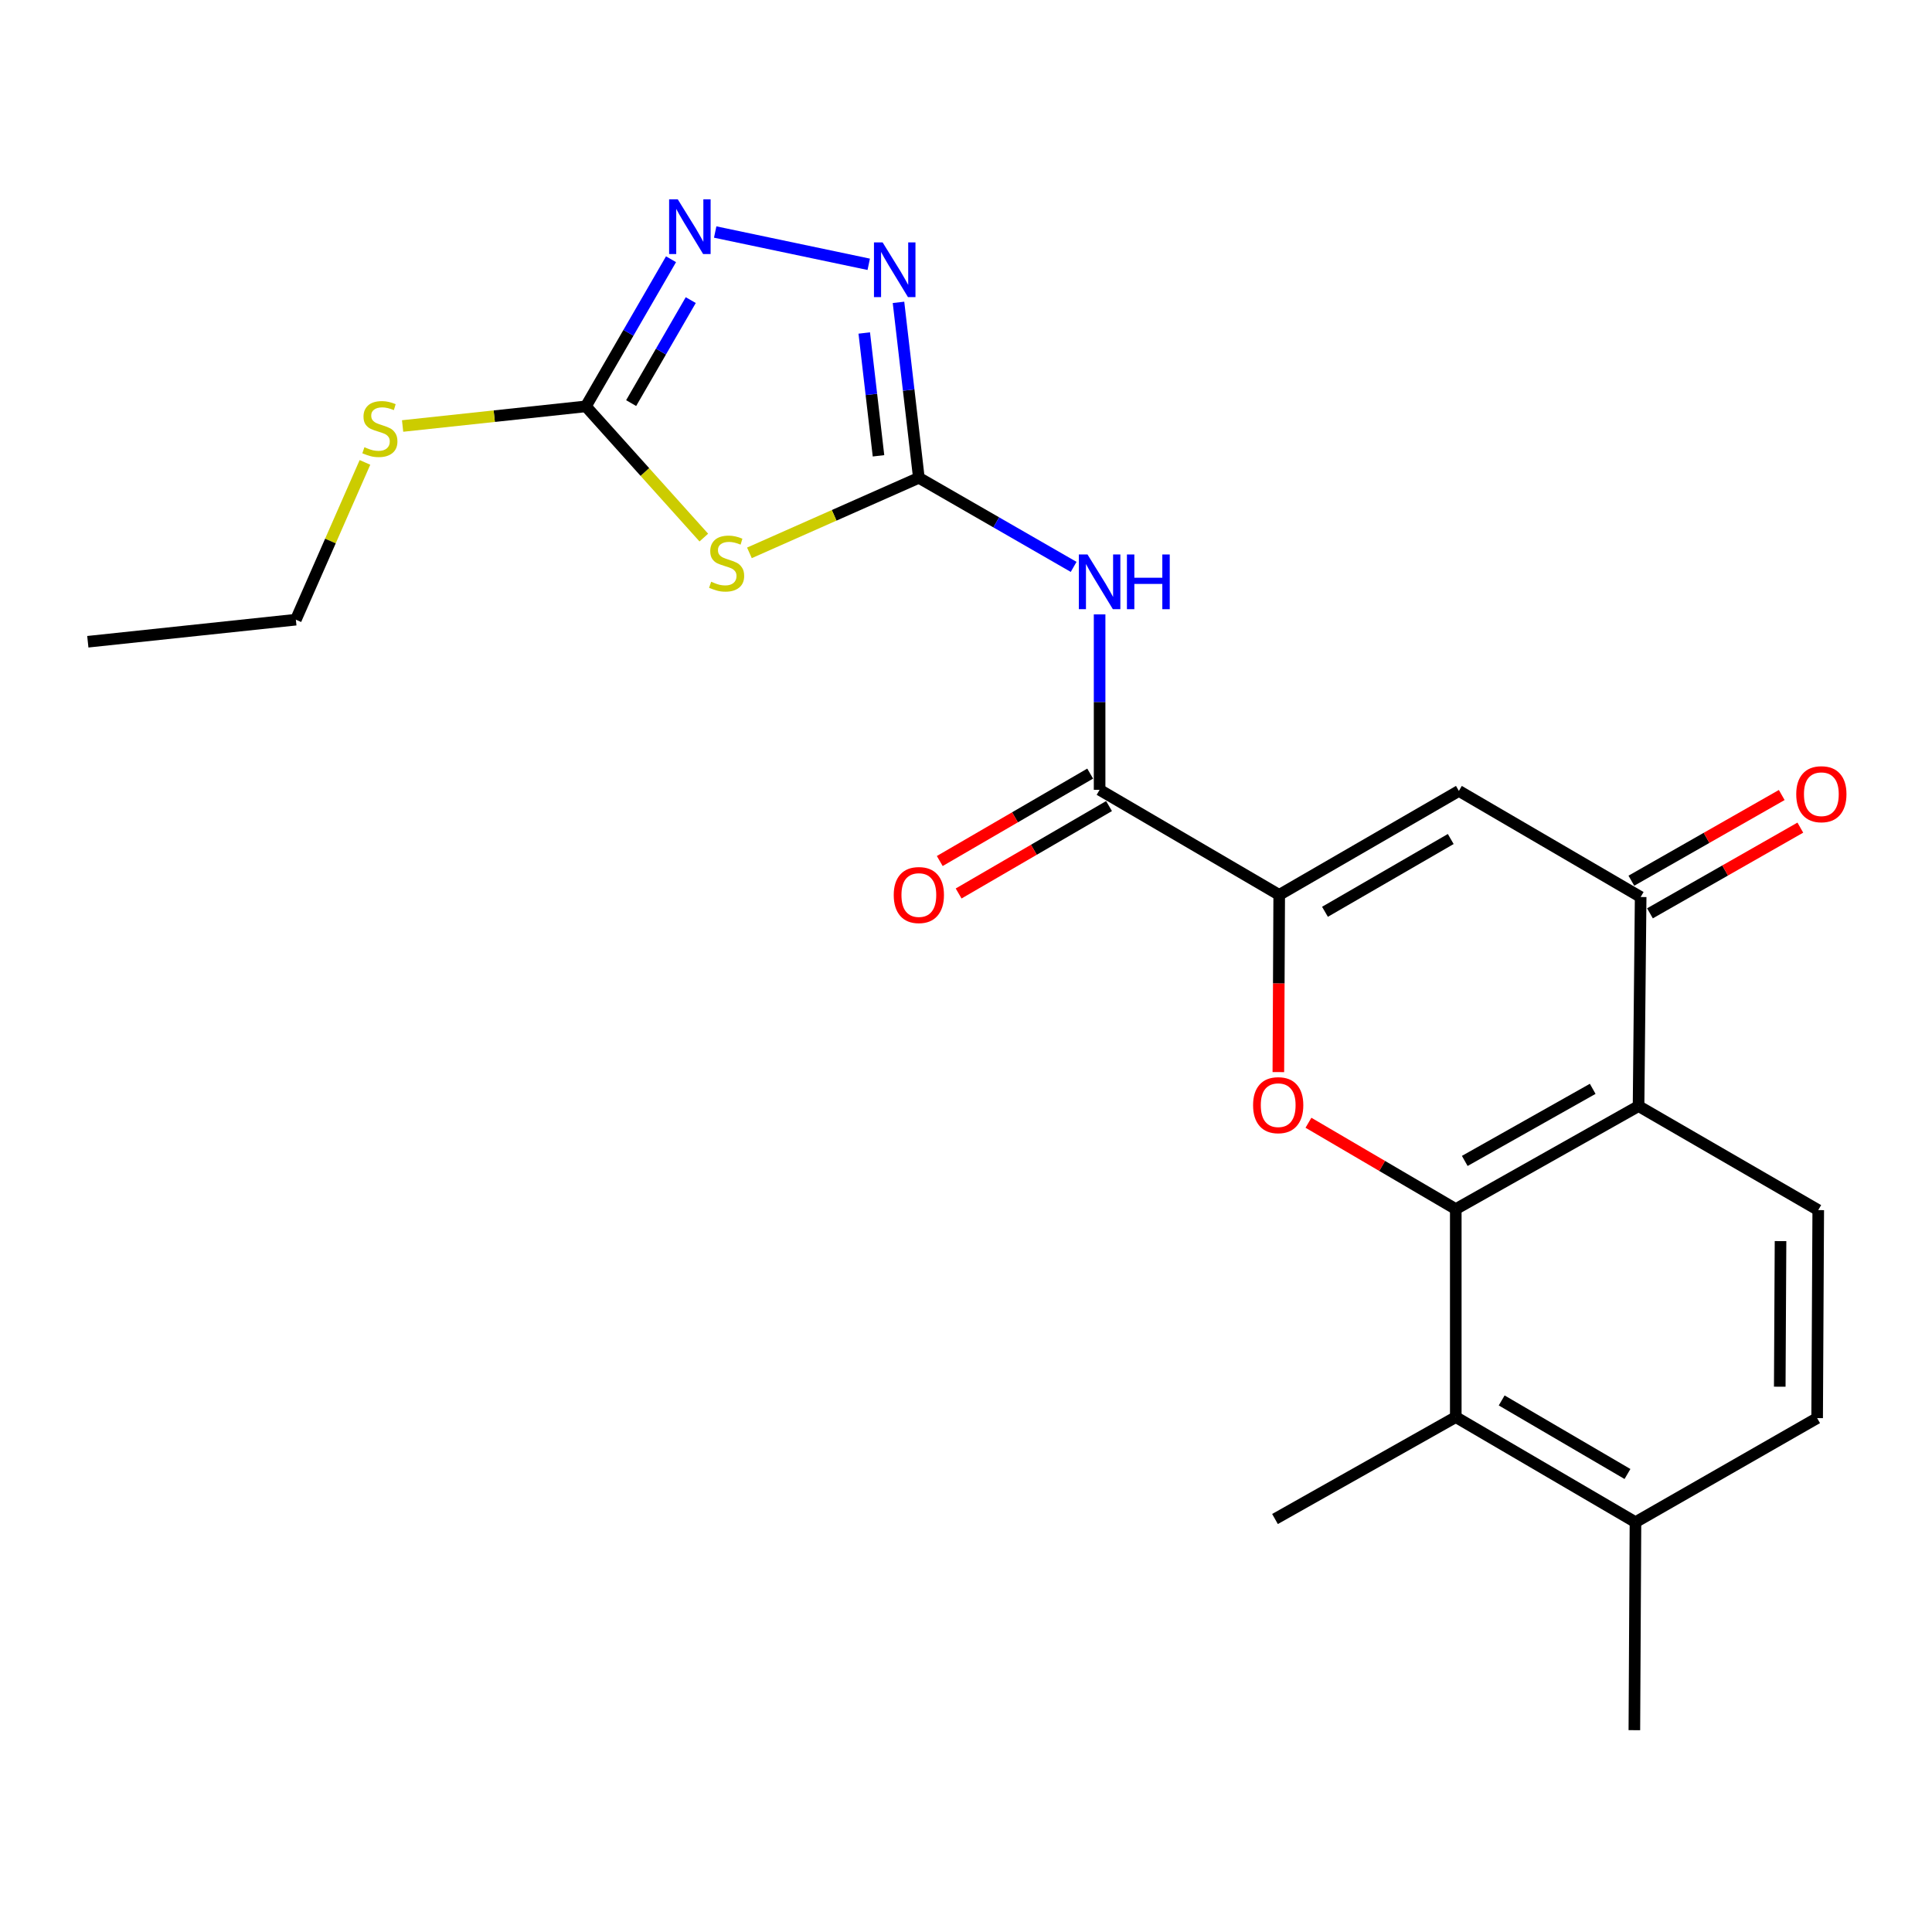 <?xml version='1.0' encoding='iso-8859-1'?>
<svg version='1.1' baseProfile='full'
              xmlns='http://www.w3.org/2000/svg'
                      xmlns:rdkit='http://www.rdkit.org/xml'
                      xmlns:xlink='http://www.w3.org/1999/xlink'
                  xml:space='preserve'
width='1000px' height='1000px' viewBox='0 0 1000 1000'>
<!-- END OF HEADER -->
<rect style='opacity:1.0;fill:#FFFFFF;stroke:none' width='1000' height='1000' x='0' y='0'> </rect>
<path class='bond-2' d='M 753.507,625.821 L 715.38,603.477' style='fill:none;fill-rule:evenodd;stroke:#000000;stroke-width:6px;stroke-linecap:butt;stroke-linejoin:miter;stroke-opacity:1' />
<path class='bond-2' d='M 715.38,603.477 L 677.253,581.133' style='fill:none;fill-rule:evenodd;stroke:#FF0000;stroke-width:6px;stroke-linecap:butt;stroke-linejoin:miter;stroke-opacity:1' />
<path class='bond-4' d='M 753.507,625.821 L 848.113,572.515' style='fill:none;fill-rule:evenodd;stroke:#000000;stroke-width:6px;stroke-linecap:butt;stroke-linejoin:miter;stroke-opacity:1' />
<path class='bond-4' d='M 758.157,600.893 L 824.381,563.578' style='fill:none;fill-rule:evenodd;stroke:#000000;stroke-width:6px;stroke-linecap:butt;stroke-linejoin:miter;stroke-opacity:1' />
<path class='bond-12' d='M 753.507,625.821 L 753.507,733.48' style='fill:none;fill-rule:evenodd;stroke:#000000;stroke-width:6px;stroke-linecap:butt;stroke-linejoin:miter;stroke-opacity:1' />
<path class='bond-0' d='M 475.596,247.312 L 515.656,270.367' style='fill:none;fill-rule:evenodd;stroke:#000000;stroke-width:6px;stroke-linecap:butt;stroke-linejoin:miter;stroke-opacity:1' />
<path class='bond-0' d='M 515.656,270.367 L 555.716,293.423' style='fill:none;fill-rule:evenodd;stroke:#0000FF;stroke-width:6px;stroke-linecap:butt;stroke-linejoin:miter;stroke-opacity:1' />
<path class='bond-3' d='M 475.596,247.312 L 431.748,266.735' style='fill:none;fill-rule:evenodd;stroke:#000000;stroke-width:6px;stroke-linecap:butt;stroke-linejoin:miter;stroke-opacity:1' />
<path class='bond-3' d='M 431.748,266.735 L 387.9,286.159' style='fill:none;fill-rule:evenodd;stroke:#CCCC00;stroke-width:6px;stroke-linecap:butt;stroke-linejoin:miter;stroke-opacity:1' />
<path class='bond-7' d='M 475.596,247.312 L 470.329,201.906' style='fill:none;fill-rule:evenodd;stroke:#000000;stroke-width:6px;stroke-linecap:butt;stroke-linejoin:miter;stroke-opacity:1' />
<path class='bond-7' d='M 470.329,201.906 L 465.061,156.501' style='fill:none;fill-rule:evenodd;stroke:#0000FF;stroke-width:6px;stroke-linecap:butt;stroke-linejoin:miter;stroke-opacity:1' />
<path class='bond-7' d='M 454.71,235.93 L 451.023,204.146' style='fill:none;fill-rule:evenodd;stroke:#000000;stroke-width:6px;stroke-linecap:butt;stroke-linejoin:miter;stroke-opacity:1' />
<path class='bond-7' d='M 451.023,204.146 L 447.336,172.362' style='fill:none;fill-rule:evenodd;stroke:#0000FF;stroke-width:6px;stroke-linecap:butt;stroke-linejoin:miter;stroke-opacity:1' />
<path class='bond-1' d='M 662.119,463.192 L 661.896,509.053' style='fill:none;fill-rule:evenodd;stroke:#000000;stroke-width:6px;stroke-linecap:butt;stroke-linejoin:miter;stroke-opacity:1' />
<path class='bond-1' d='M 661.896,509.053 L 661.673,554.914' style='fill:none;fill-rule:evenodd;stroke:#FF0000;stroke-width:6px;stroke-linecap:butt;stroke-linejoin:miter;stroke-opacity:1' />
<path class='bond-8' d='M 662.119,463.192 L 569.155,408.817' style='fill:none;fill-rule:evenodd;stroke:#000000;stroke-width:6px;stroke-linecap:butt;stroke-linejoin:miter;stroke-opacity:1' />
<path class='bond-24' d='M 662.119,463.192 L 755.116,409.379' style='fill:none;fill-rule:evenodd;stroke:#000000;stroke-width:6px;stroke-linecap:butt;stroke-linejoin:miter;stroke-opacity:1' />
<path class='bond-24' d='M 685.803,471.942 L 750.9,434.272' style='fill:none;fill-rule:evenodd;stroke:#000000;stroke-width:6px;stroke-linecap:butt;stroke-linejoin:miter;stroke-opacity:1' />
<path class='bond-9' d='M 364.295,278.252 L 333.772,244.291' style='fill:none;fill-rule:evenodd;stroke:#CCCC00;stroke-width:6px;stroke-linecap:butt;stroke-linejoin:miter;stroke-opacity:1' />
<path class='bond-9' d='M 333.772,244.291 L 303.25,210.331' style='fill:none;fill-rule:evenodd;stroke:#000000;stroke-width:6px;stroke-linecap:butt;stroke-linejoin:miter;stroke-opacity:1' />
<path class='bond-10' d='M 848.113,572.515 L 849.203,464.294' style='fill:none;fill-rule:evenodd;stroke:#000000;stroke-width:6px;stroke-linecap:butt;stroke-linejoin:miter;stroke-opacity:1' />
<path class='bond-13' d='M 848.113,572.515 L 941.12,626.35' style='fill:none;fill-rule:evenodd;stroke:#000000;stroke-width:6px;stroke-linecap:butt;stroke-linejoin:miter;stroke-opacity:1' />
<path class='bond-5' d='M 569.155,318.009 L 569.155,363.413' style='fill:none;fill-rule:evenodd;stroke:#0000FF;stroke-width:6px;stroke-linecap:butt;stroke-linejoin:miter;stroke-opacity:1' />
<path class='bond-5' d='M 569.155,363.413 L 569.155,408.817' style='fill:none;fill-rule:evenodd;stroke:#000000;stroke-width:6px;stroke-linecap:butt;stroke-linejoin:miter;stroke-opacity:1' />
<path class='bond-6' d='M 755.116,409.379 L 849.203,464.294' style='fill:none;fill-rule:evenodd;stroke:#000000;stroke-width:6px;stroke-linecap:butt;stroke-linejoin:miter;stroke-opacity:1' />
<path class='bond-11' d='M 449.655,136.802 L 370.18,120.09' style='fill:none;fill-rule:evenodd;stroke:#0000FF;stroke-width:6px;stroke-linecap:butt;stroke-linejoin:miter;stroke-opacity:1' />
<path class='bond-15' d='M 564.272,400.416 L 525.345,423.039' style='fill:none;fill-rule:evenodd;stroke:#000000;stroke-width:6px;stroke-linecap:butt;stroke-linejoin:miter;stroke-opacity:1' />
<path class='bond-15' d='M 525.345,423.039 L 486.419,445.663' style='fill:none;fill-rule:evenodd;stroke:#FF0000;stroke-width:6px;stroke-linecap:butt;stroke-linejoin:miter;stroke-opacity:1' />
<path class='bond-15' d='M 574.037,417.219 L 535.111,439.842' style='fill:none;fill-rule:evenodd;stroke:#000000;stroke-width:6px;stroke-linecap:butt;stroke-linejoin:miter;stroke-opacity:1' />
<path class='bond-15' d='M 535.111,439.842 L 496.184,462.466' style='fill:none;fill-rule:evenodd;stroke:#FF0000;stroke-width:6px;stroke-linecap:butt;stroke-linejoin:miter;stroke-opacity:1' />
<path class='bond-18' d='M 303.25,210.331 L 255.819,215.413' style='fill:none;fill-rule:evenodd;stroke:#000000;stroke-width:6px;stroke-linecap:butt;stroke-linejoin:miter;stroke-opacity:1' />
<path class='bond-18' d='M 255.819,215.413 L 208.388,220.494' style='fill:none;fill-rule:evenodd;stroke:#CCCC00;stroke-width:6px;stroke-linecap:butt;stroke-linejoin:miter;stroke-opacity:1' />
<path class='bond-25' d='M 303.25,210.331 L 325.287,172.256' style='fill:none;fill-rule:evenodd;stroke:#000000;stroke-width:6px;stroke-linecap:butt;stroke-linejoin:miter;stroke-opacity:1' />
<path class='bond-25' d='M 325.287,172.256 L 347.324,134.18' style='fill:none;fill-rule:evenodd;stroke:#0000FF;stroke-width:6px;stroke-linecap:butt;stroke-linejoin:miter;stroke-opacity:1' />
<path class='bond-25' d='M 326.682,208.644 L 342.108,181.991' style='fill:none;fill-rule:evenodd;stroke:#000000;stroke-width:6px;stroke-linecap:butt;stroke-linejoin:miter;stroke-opacity:1' />
<path class='bond-25' d='M 342.108,181.991 L 357.534,155.338' style='fill:none;fill-rule:evenodd;stroke:#0000FF;stroke-width:6px;stroke-linecap:butt;stroke-linejoin:miter;stroke-opacity:1' />
<path class='bond-16' d='M 854.014,472.736 L 892.932,450.56' style='fill:none;fill-rule:evenodd;stroke:#000000;stroke-width:6px;stroke-linecap:butt;stroke-linejoin:miter;stroke-opacity:1' />
<path class='bond-16' d='M 892.932,450.56 L 931.849,428.383' style='fill:none;fill-rule:evenodd;stroke:#FF0000;stroke-width:6px;stroke-linecap:butt;stroke-linejoin:miter;stroke-opacity:1' />
<path class='bond-16' d='M 844.392,455.851 L 883.31,433.674' style='fill:none;fill-rule:evenodd;stroke:#000000;stroke-width:6px;stroke-linecap:butt;stroke-linejoin:miter;stroke-opacity:1' />
<path class='bond-16' d='M 883.31,433.674 L 922.227,411.497' style='fill:none;fill-rule:evenodd;stroke:#FF0000;stroke-width:6px;stroke-linecap:butt;stroke-linejoin:miter;stroke-opacity:1' />
<path class='bond-14' d='M 753.507,733.48 L 846.515,787.877' style='fill:none;fill-rule:evenodd;stroke:#000000;stroke-width:6px;stroke-linecap:butt;stroke-linejoin:miter;stroke-opacity:1' />
<path class='bond-14' d='M 777.27,724.863 L 842.376,762.941' style='fill:none;fill-rule:evenodd;stroke:#000000;stroke-width:6px;stroke-linecap:butt;stroke-linejoin:miter;stroke-opacity:1' />
<path class='bond-19' d='M 753.507,733.48 L 659.938,786.236' style='fill:none;fill-rule:evenodd;stroke:#000000;stroke-width:6px;stroke-linecap:butt;stroke-linejoin:miter;stroke-opacity:1' />
<path class='bond-23' d='M 941.12,626.35 L 940.548,734.009' style='fill:none;fill-rule:evenodd;stroke:#000000;stroke-width:6px;stroke-linecap:butt;stroke-linejoin:miter;stroke-opacity:1' />
<path class='bond-23' d='M 921.6,642.395 L 921.199,717.757' style='fill:none;fill-rule:evenodd;stroke:#000000;stroke-width:6px;stroke-linecap:butt;stroke-linejoin:miter;stroke-opacity:1' />
<path class='bond-17' d='M 846.515,787.877 L 940.548,734.009' style='fill:none;fill-rule:evenodd;stroke:#000000;stroke-width:6px;stroke-linecap:butt;stroke-linejoin:miter;stroke-opacity:1' />
<path class='bond-20' d='M 846.515,787.877 L 845.943,895.536' style='fill:none;fill-rule:evenodd;stroke:#000000;stroke-width:6px;stroke-linecap:butt;stroke-linejoin:miter;stroke-opacity:1' />
<path class='bond-21' d='M 188.902,239.338 L 171.019,280.041' style='fill:none;fill-rule:evenodd;stroke:#CCCC00;stroke-width:6px;stroke-linecap:butt;stroke-linejoin:miter;stroke-opacity:1' />
<path class='bond-21' d='M 171.019,280.041 L 153.136,320.744' style='fill:none;fill-rule:evenodd;stroke:#000000;stroke-width:6px;stroke-linecap:butt;stroke-linejoin:miter;stroke-opacity:1' />
<path class='bond-22' d='M 153.136,320.744 L 45.455,332.167' style='fill:none;fill-rule:evenodd;stroke:#000000;stroke-width:6px;stroke-linecap:butt;stroke-linejoin:miter;stroke-opacity:1' />
<path  class='atom-3' d='M 648.59 572.033
Q 648.59 565.233, 651.95 561.433
Q 655.31 557.633, 661.59 557.633
Q 667.87 557.633, 671.23 561.433
Q 674.59 565.233, 674.59 572.033
Q 674.59 578.913, 671.19 582.833
Q 667.79 586.713, 661.59 586.713
Q 655.35 586.713, 651.95 582.833
Q 648.59 578.953, 648.59 572.033
M 661.59 583.513
Q 665.91 583.513, 668.23 580.633
Q 670.59 577.713, 670.59 572.033
Q 670.59 566.473, 668.23 563.673
Q 665.91 560.833, 661.59 560.833
Q 657.27 560.833, 654.91 563.633
Q 652.59 566.433, 652.59 572.033
Q 652.59 577.753, 654.91 580.633
Q 657.27 583.513, 661.59 583.513
' fill='#FF0000'/>
<path  class='atom-4' d='M 368.099 301.106
Q 368.419 301.226, 369.739 301.786
Q 371.059 302.346, 372.499 302.706
Q 373.979 303.026, 375.419 303.026
Q 378.099 303.026, 379.659 301.746
Q 381.219 300.426, 381.219 298.146
Q 381.219 296.586, 380.419 295.626
Q 379.659 294.666, 378.459 294.146
Q 377.259 293.626, 375.259 293.026
Q 372.739 292.266, 371.219 291.546
Q 369.739 290.826, 368.659 289.306
Q 367.619 287.786, 367.619 285.226
Q 367.619 281.666, 370.019 279.466
Q 372.459 277.266, 377.259 277.266
Q 380.539 277.266, 384.259 278.826
L 383.339 281.906
Q 379.939 280.506, 377.379 280.506
Q 374.619 280.506, 373.099 281.666
Q 371.579 282.786, 371.619 284.746
Q 371.619 286.266, 372.379 287.186
Q 373.179 288.106, 374.299 288.626
Q 375.459 289.146, 377.379 289.746
Q 379.939 290.546, 381.459 291.346
Q 382.979 292.146, 384.059 293.786
Q 385.179 295.386, 385.179 298.146
Q 385.179 302.066, 382.539 304.186
Q 379.939 306.266, 375.579 306.266
Q 373.059 306.266, 371.139 305.706
Q 369.259 305.186, 367.019 304.266
L 368.099 301.106
' fill='#CCCC00'/>
<path  class='atom-6' d='M 562.895 286.998
L 572.175 301.998
Q 573.095 303.478, 574.575 306.158
Q 576.055 308.838, 576.135 308.998
L 576.135 286.998
L 579.895 286.998
L 579.895 315.318
L 576.015 315.318
L 566.055 298.918
Q 564.895 296.998, 563.655 294.798
Q 562.455 292.598, 562.095 291.918
L 562.095 315.318
L 558.415 315.318
L 558.415 286.998
L 562.895 286.998
' fill='#0000FF'/>
<path  class='atom-6' d='M 583.295 286.998
L 587.135 286.998
L 587.135 299.038
L 601.615 299.038
L 601.615 286.998
L 605.455 286.998
L 605.455 315.318
L 601.615 315.318
L 601.615 302.238
L 587.135 302.238
L 587.135 315.318
L 583.295 315.318
L 583.295 286.998
' fill='#0000FF'/>
<path  class='atom-8' d='M 456.844 125.47
L 466.124 140.47
Q 467.044 141.95, 468.524 144.63
Q 470.004 147.31, 470.084 147.47
L 470.084 125.47
L 473.844 125.47
L 473.844 153.79
L 469.964 153.79
L 460.004 137.39
Q 458.844 135.47, 457.604 133.27
Q 456.404 131.07, 456.044 130.39
L 456.044 153.79
L 452.364 153.79
L 452.364 125.47
L 456.844 125.47
' fill='#0000FF'/>
<path  class='atom-12' d='M 350.815 103.174
L 360.095 118.174
Q 361.015 119.654, 362.495 122.334
Q 363.975 125.014, 364.055 125.174
L 364.055 103.174
L 367.815 103.174
L 367.815 131.494
L 363.935 131.494
L 353.975 115.094
Q 352.815 113.174, 351.575 110.974
Q 350.375 108.774, 350.015 108.094
L 350.015 131.494
L 346.335 131.494
L 346.335 103.174
L 350.815 103.174
' fill='#0000FF'/>
<path  class='atom-16' d='M 462.596 463.272
Q 462.596 456.472, 465.956 452.672
Q 469.316 448.872, 475.596 448.872
Q 481.876 448.872, 485.236 452.672
Q 488.596 456.472, 488.596 463.272
Q 488.596 470.152, 485.196 474.072
Q 481.796 477.952, 475.596 477.952
Q 469.356 477.952, 465.956 474.072
Q 462.596 470.192, 462.596 463.272
M 475.596 474.752
Q 479.916 474.752, 482.236 471.872
Q 484.596 468.952, 484.596 463.272
Q 484.596 457.712, 482.236 454.912
Q 479.916 452.072, 475.596 452.072
Q 471.276 452.072, 468.916 454.872
Q 466.596 457.672, 466.596 463.272
Q 466.596 468.992, 468.916 471.872
Q 471.276 474.752, 475.596 474.752
' fill='#FF0000'/>
<path  class='atom-17' d='M 929.729 411.078
Q 929.729 404.278, 933.089 400.478
Q 936.449 396.678, 942.729 396.678
Q 949.009 396.678, 952.369 400.478
Q 955.729 404.278, 955.729 411.078
Q 955.729 417.958, 952.329 421.878
Q 948.929 425.758, 942.729 425.758
Q 936.489 425.758, 933.089 421.878
Q 929.729 417.998, 929.729 411.078
M 942.729 422.558
Q 947.049 422.558, 949.369 419.678
Q 951.729 416.758, 951.729 411.078
Q 951.729 405.518, 949.369 402.718
Q 947.049 399.878, 942.729 399.878
Q 938.409 399.878, 936.049 402.678
Q 933.729 405.478, 933.729 411.078
Q 933.729 416.798, 936.049 419.678
Q 938.409 422.558, 942.729 422.558
' fill='#FF0000'/>
<path  class='atom-19' d='M 188.627 231.474
Q 188.947 231.594, 190.267 232.154
Q 191.587 232.714, 193.027 233.074
Q 194.507 233.394, 195.947 233.394
Q 198.627 233.394, 200.187 232.114
Q 201.747 230.794, 201.747 228.514
Q 201.747 226.954, 200.947 225.994
Q 200.187 225.034, 198.987 224.514
Q 197.787 223.994, 195.787 223.394
Q 193.267 222.634, 191.747 221.914
Q 190.267 221.194, 189.187 219.674
Q 188.147 218.154, 188.147 215.594
Q 188.147 212.034, 190.547 209.834
Q 192.987 207.634, 197.787 207.634
Q 201.067 207.634, 204.787 209.194
L 203.867 212.274
Q 200.467 210.874, 197.907 210.874
Q 195.147 210.874, 193.627 212.034
Q 192.107 213.154, 192.147 215.114
Q 192.147 216.634, 192.907 217.554
Q 193.707 218.474, 194.827 218.994
Q 195.987 219.514, 197.907 220.114
Q 200.467 220.914, 201.987 221.714
Q 203.507 222.514, 204.587 224.154
Q 205.707 225.754, 205.707 228.514
Q 205.707 232.434, 203.067 234.554
Q 200.467 236.634, 196.107 236.634
Q 193.587 236.634, 191.667 236.074
Q 189.787 235.554, 187.547 234.634
L 188.627 231.474
' fill='#CCCC00'/>
</svg>
